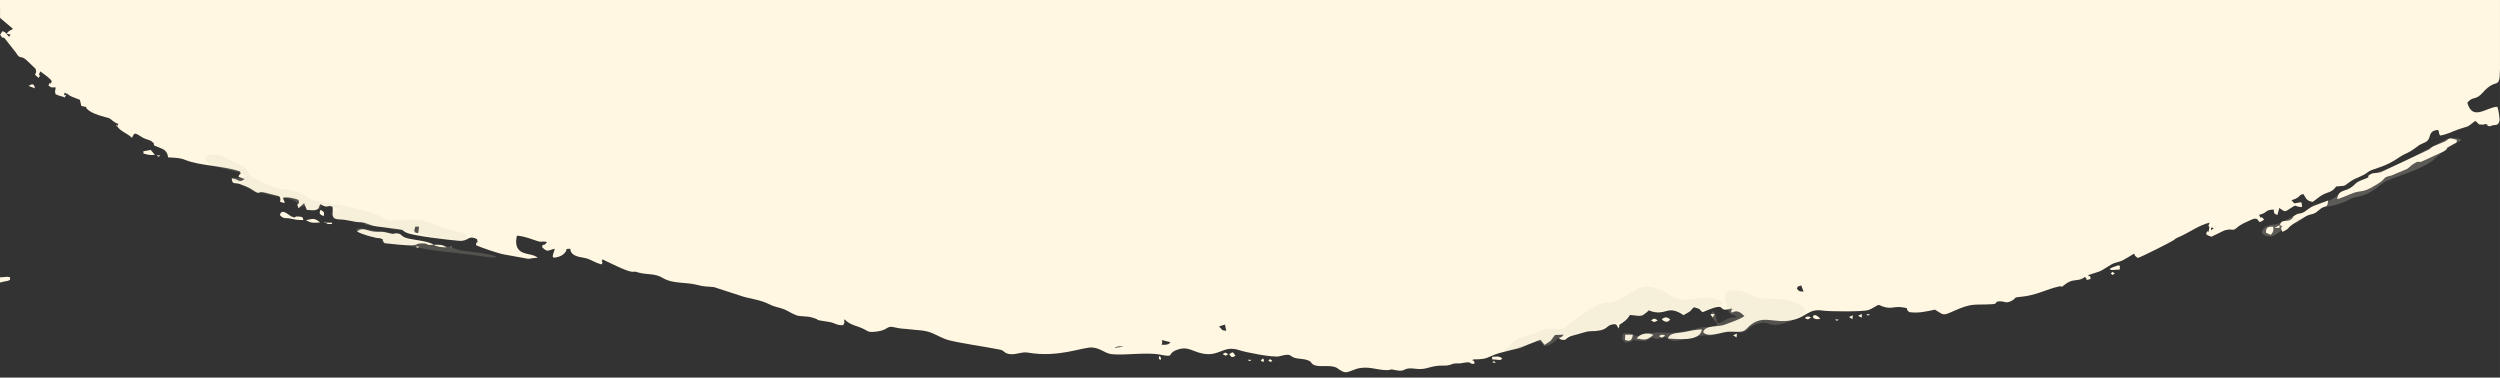 <?xml version="1.0" encoding="UTF-8"?> <!-- Creator: CorelDRAW 2017 --> <svg xmlns="http://www.w3.org/2000/svg" xmlns:xlink="http://www.w3.org/1999/xlink" xml:space="preserve" width="677.333mm" height="102.305mm" style="shape-rendering:geometricPrecision; text-rendering:geometricPrecision; image-rendering:optimizeQuality; fill-rule:evenodd; clip-rule:evenodd" viewBox="0 0 528446.72 79817.42"><rect x="0" y="0" width="528446.72" height="79817.42" fill="#333333" stroke="none"/> <defs> <style type="text/css"> <![CDATA[ .fil0 {fill:#FFF7E1} .fil1 {fill:#D5CFBC;fill-opacity:0.2} .fil2 {fill:#FFF7E1;fill-opacity:0.2} ]]> </style> </defs> <g id="Слой_x0020_1">  <g id="_2270464534688"> <path class="fil0" d="M237502.19 73282.58l-1852.71 223.06c52.19,-98.38 145.58,-195.9 175.23,-138.41l617.21 -141.53c505.48,-36.43 615.1,8.11 1060.27,56.88zm290944.53 -64912.18l0 6273.17c-88.86,4665.75 -666.9,1547.42 -3601.11,4882.33 -1655.95,1882.12 -2042.92,649.74 -3303.31,2193.89 1117.77,3981.68 4078.9,893 6353.92,849.31 217.28,471.31 532.48,2584.21 446.66,2951.29 -313.32,1339.97 -973.05,610.89 -2074.44,1200.79 -1392.32,-527.64 237.88,-160.48 -574.45,-408.12 -965.72,-294.29 -11.47,26.76 -866.01,22.39 -1230.04,-6.24 -573.75,14.75 -1610.7,-786.04 -2130.85,1645.41 -1001.99,914.07 -3502.65,1773.99 -1237.45,425.51 -2553.16,1155.22 -3952.19,1324.37 -494.79,-900.65 113.91,-1449.12 -1193.84,-1031.64 -1208.82,385.96 -716.76,1611.79 -1624.27,2276.82 -377.22,276.42 -1085.47,501.74 -1489.61,730.1l-1279.27 922.81c-461.09,328.85 -867.41,586.15 -1387.33,814.52 -1348.94,592.4 -1564.35,898.78 -2778.64,1625.05 -2651.39,1585.81 -4537.65,1630.2 -5541.75,2440.03 -999.81,806.4 -2334.24,1093.43 -3427.21,1802.23 -1972.62,1279.35 -695.38,942.47 -3211.72,1191.97 -1101.7,1466.36 -1786.39,1039.52 -3253.85,1975.82l-1719.84 1286.53c-599.34,-155.26 -862.18,-154.63 -1342.08,-652.39l-626.41 -1019.94c-1083.99,293.35 -375.35,178.82 -1195.4,731.27 -855.79,576.48 -500.02,175.23 -1305.33,621.26 936.07,904.08 227.42,609.64 1331.23,492.84 857.89,-90.81 781.59,-374.41 894.25,906.89 -1873.15,-39.63 -899.87,-760.53 -2476.16,274.47 -1184.01,777.46 -1033.9,853.13 -2331.67,-70.84l-398.05 1471.35c-984.75,-298.58 -624.07,-589.74 -825.67,-1148.12 -1957.65,104.47 -1163.8,675.25 -3051.16,1124.56 577.81,1382.26 105.87,-202.77 1053.72,1006.6 -1884.07,1507.09 -441.12,-1056.37 -2920.08,122.65 -915.86,435.5 -1946.1,822.4 -2697.42,1484.93 -1235.82,1089.84 -843.23,94.17 -2835.98,707.16l-2689.46 1310.4c-822.63,-373.4 -484.57,-68.34 -1124.56,-574.06 488.4,-1526.36 309.19,554.09 646.7,-1047.79 237.1,-1125.34 -494.09,-2.26 108.21,-1358.46 -2124.14,502.67 -3834,1769.31 -5802.25,2729.87 -420.21,205.11 -686.1,281.88 -956.28,419.9 -821.22,419.58 -394.7,257.23 -829.96,546.21 -736.5,488.87 -6823.28,3555.55 -7584.98,3759.1 -207.69,-126.86 -402.81,-257.77 -543.09,-413.66 -53.6,-59.53 -138.41,-249.74 -258.79,-495.42 -584.05,358.26 -1677.64,1044.2 -2272.92,1352.77 -992.71,514.61 -1739.9,451.18 -2595.6,982.41 -3000.37,1862.93 -1835.31,1185.88 -4726.37,2174.54 -285.47,798.83 436.36,-464.68 382.99,863.2 -1498.58,434.95 -367.7,-39.48 -1224.35,-432.93 -1400.44,1146.41 -2303.97,145.5 -4093.17,1533.69 -1211.47,939.97 -411.08,271.74 -1330.76,466.86 -2591.08,549.49 -4809.38,1907.4 -8069.86,2184.45 -1771.65,150.58 -763.65,214.16 -1940.01,840.57 -1198.37,638.19 -1326.32,156.35 -2305.14,122.72 -1587.84,-54.69 -363.49,505.8 -1768.37,594.74 -3814.26,241.55 -4158.4,-350.46 -8099.12,1414.64 -2524.3,1130.57 -2096.75,889.49 -4046.6,-254.42 -1898.12,394.38 -3480.41,804.84 -5450.07,513.29 -1041.86,-920.93 194.42,-706.07 -1012.84,-944.42 -2509.55,-495.5 -2693.36,702.87 -5434.63,-593.33 -585.45,231.64 -1334.2,817.87 -2144.73,1099.13 -1193.53,414.12 -8409.56,311.84 -9517.27,138.09 -3295.59,-517.03 -3338.03,1321.79 -6739.41,2026.46 -3984.18,825.52 -6319.51,-1624.35 -9500.65,1787.25 -1043.58,1119.18 -2490.83,440.96 -4278.55,669.4 -1383.74,176.87 -3984.02,1266.17 -4922.67,34.41 414.28,-1522.61 3318.6,-1053.25 4516.27,-1538.84 1009.02,-409.05 3135.1,-1049.43 4220.42,-1834.77 -728.69,-615.88 -1378.12,-1451.69 -2677.6,-701.78 -259.88,-510.63 -56.56,-250.21 -47.9,-578.43 30.58,-1156.08 379.33,912.82 53.44,-340.01 -3675.7,1133.85 -197.62,-1845.22 -6138.36,801.1 -1010.58,-670.49 -65.61,-540.05 -1837.89,-1061.29 -763.26,560.64 -320.97,482.31 -997.55,971.8 -183.66,132.87 -887.93,488.08 -1219.35,707.32 -3183.32,-2100.73 -3516.77,-231.25 -5992.69,-623.37 -2267.77,-359.2 -471.31,-876.15 -2405.08,483.95 -767.55,539.81 -1860.28,156.51 -2926.4,96.67 -538.49,757.17 -669.87,1011.75 -1477.36,1570.98 -1561.08,1081.11 -306.46,36.75 -971.96,1282 -376.75,-651.46 -245.45,-1023.53 -1264.06,-846.11 -1587.68,276.58 -702.4,1415.81 -4752.9,1442.33 -812.02,5.31 -2427.16,637.18 -3457.09,866.16 -2038.39,453.13 -1183.78,1395.05 -2993.89,772.78 94.87,-969.38 -47.67,332.44 896.51,-907.44l-1832.35 58.12c-1511.14,1911.38 -183.03,685.71 -2197.08,2097.22l-877.63 -1090.62 -3403.1 1323.04c-1928.23,862.26 -4929.85,1146.8 -6963.09,2119.61 -1349.1,645.45 -2074.75,709.42 -3694.26,709.42 -988.81,316.37 313.25,-43.38 94.32,920.07 -1217.64,189.66 -331.42,-548.39 -2146.76,-215.64 -1292.46,236.86 -753.66,116.09 -1856.22,150.26 -726.43,22.63 -918.2,337.9 -1715.32,430.04 -763.02,88.16 -1443.97,-24.81 -2320.67,106.5 -1872.92,280.63 -2413.9,858.83 -4518.84,579.68 -2751.1,-364.89 -1792.01,821.93 -4114.55,302.09 -1397,-312.7 -707.4,-11.86 -1838.59,-1.72 -2115.56,18.88 -4072.26,-1014.63 -6488.5,-231.95 -2100.26,680.32 -2061.41,1189.32 -3959.76,-160.02 -1083.29,-769.97 -3125.82,-282.82 -4409.15,-537.55 -1822.67,-361.85 -124.83,-1173.32 -3764.48,-1508.57 -2358.12,-217.2 -958.85,-1350.58 -4106.51,-486.21 -1198.99,329.24 -7113.28,-836.52 -8410.49,-1275.53 -3715.72,-1257.51 -4263.64,1850.45 -8712.89,465.46 -1669.29,-519.6 -2563.54,-1307.44 -4559.02,-533.96 -2259.66,875.99 -158.3,1648.07 -3570.6,985.22 -2758.51,-535.83 -7429.02,196.14 -10112.63,-81.3 -1488.6,-153.93 -2304.44,-1217.09 -4062.82,-1409.88 -1978.09,-216.97 -7078.87,2227.04 -13739.87,1068.15 -1376.87,-239.6 -2754.53,618.77 -4113.61,268.46 -1052.24,-271.27 -772.07,-686.88 -1790.69,-897.14 -2707.64,-559 -9206.91,-1467.45 -11203.33,-2113.21 -1234.1,-399.22 -2649.52,-1291.52 -3816.83,-1630.43 -1486.57,-431.52 -2532.25,-351.55 -3920.75,-538.25 -1067.69,-143.55 -2106.43,-107.2 -3174.74,-396.65 -1874.09,-507.82 -1382.8,486.13 -3617.34,816.54 -2607.07,385.49 -1846.47,-136.84 -4005.87,-904.7 -1322.57,-470.3 -2035.2,-609.09 -3088.14,-1638.31 -275.56,865.46 304.27,137.7 -283.36,1240.11 -1493.82,50.95 -1608.59,-467.57 -2977.9,-683.99 -4128.36,-652.47 -1147.19,-202.61 -3502.03,-908.84 -1287.93,-386.19 -2538.73,-195.67 -3353.17,-478.88 -969.85,-337.35 -1865.04,-965.48 -2625.72,-1274.44 -1222.55,-496.67 -1755.11,-374.41 -3256.03,-1118.48 -2094.88,-1038.43 -4145.84,-1067.69 -6371.71,-1885.24l-5241.3 -1699.25c-1812.45,-199.65 -1814.09,-8.58 -3583.95,-475.84 -2428.1,-641 -5056.86,-136.38 -7313.47,-1503.19 -1576.84,-955.1 -3366.12,-617.52 -4988.13,-1081.5 -1507.63,-431.29 -339.69,-73.49 -1524.25,-193.17 -1152.02,-116.33 -4815.24,-1984.72 -6159.34,-2614.48 -385.57,1062.69 366.22,-9.6 -157.29,1077.36 -1950,-528.5 -2236.87,-1165.44 -3856.31,-1420.49 -1251.19,-197.08 -2746.18,-518.43 -2772.86,-1905.92 -1639.33,177.57 -172.97,-194.89 -1245.1,957.76 -310.75,334.15 -711.69,582.96 -1242.06,749.92 -2078.73,654.5 -908.53,-677.28 -815.69,-1707.67 -1454.42,346.25 -1467.38,871.62 -2681.5,-346.01 374.72,-1186.43 20.67,245.06 1053.72,-1006.52 -471.55,-302.71 -989.59,-77.55 -1601.88,-138.64 -380.19,-37.92 -3182.46,-1230.98 -4752.04,-1261.17 -339.38,1408.71 -242.79,2908.38 1160.68,3522 1245.65,544.65 2379.57,389.39 3243,1157.02 -969.15,-1.87 -1357.53,166.26 -2014.21,212.37l-5036.65 -910.95c-865.07,-92.06 -5049.92,-1497.41 -5979.43,-1959.44 -78.8,-1192.13 541.29,113.67 188.73,-1289.65 -2031.69,-971.18 -1646.51,544.26 -3891.57,345.15 -2300.85,-204.02 -9360.14,-992.94 -10989.79,-1702.52 -1215.69,-529.36 -262.22,-551.2 -1733.73,-743.28 -1629.81,-212.84 -3019.95,-386.43 -4631.11,-598.33 -1843.35,-242.4 -2004.61,-869.21 -3666.8,-887.31 -958.93,-10.45 -2639.68,-565.79 -4175.95,-584.98 -2131.63,-26.6 -1172.31,-1561.7 -1461.84,-2709.51 -1285.98,-404.92 -776.75,502.05 -2571.5,-503.3 -484.03,782.29 -82.62,975.55 -1136.34,1261.02 -160.87,43.61 -1286.68,-28.87 -1721.4,-64.83l-567.9 -1407.22 -1182.53 1060.35c-662.14,-1765.88 415.68,-161.65 23.64,-1722.18 -834.64,-414.83 -2456.5,-715.74 -3338.19,-487.77l444.32 1085.4c-1933.85,-259.96 -373.16,-335.64 -1234.65,-1423.3l-3081.97 -773.95c-1677.95,-392.59 -715.98,685.63 -2481.7,-530.22 -823.18,-566.88 -1813.08,-916.49 -2653.03,-1231.29 -1208.28,-452.82 -1655.87,257.77 -1786,-1223.49 1524.41,132.4 1485.55,1086.02 2723.48,127.87l-1300.18 -450.25c421.85,-1340.6 618.92,150.58 322.45,-1148.12 -3660.64,-1256.34 -8279.19,-1114.03 -11612.23,-2443.55 -1131.66,-451.42 -2130.22,-445.88 -3584.18,-525.38 -168.75,-1104.51 -596.22,-1585.34 -1611.16,-1966.93 -2633.6,-990.29 -530.45,-395.48 -1879.24,-1423.53 -494.4,-376.91 -1211.63,-319.41 -2289.85,-1037.26 -1448.57,-964.39 -1362.13,-671.04 -1872.68,293.27 -934.9,-957.76 -2372.55,-1305.49 -3116.93,-2435.43l228.05 -503.3c-1240.73,-452.04 -1338.64,-980.54 -2024.51,-1248.85 -122.33,-47.9 -3047.8,-691.32 -4223.54,-1604.77 -1306.5,-1014.95 491.6,-483.33 -1556.94,-942.31l-310.44 -1299.79c-3435.24,-1276.85 -1430.24,-730.33 -3216.32,-1509.82 -455.01,1367.82 947.3,-367.47 0,1006.52 -607.22,-300.45 -1006.29,-226.64 -1926.59,-684.15 -192.39,-610.96 -45.8,-871.78 47.2,-1423.3 -1060.9,-83.48 -759.67,168.99 -1533.46,-393.21 456.33,-1426.18 227.81,466.86 684.15,-959.4 -387.83,-621.73 -1714.85,-1510.68 -2406.33,-2044.56 -814.67,1465.66 443.77,216.81 -369.57,1376.17 -1627.31,-1333.81 -56.72,-351.55 -660.58,-1950.23l-1978.09 -1875.18c-1105.92,-993.88 -1313.68,-14.12 -2112.98,-1465.04l-2422.25 -3079.01c-771.06,-590.52 -108.91,529.83 -958.15,-769.89l496.28 -745.47c587.79,240.77 441.12,126.62 849.31,574.06 413.42,-629.77 820.6,-743.6 1372.97,-1056.92l-2737.83 -2316.38 -11.31 -3782.74 528446.72 0c-14.28,3425.65 -8.11,6168.78 0,8370.39zm-282868.43 63512.45l1814.4 445.64c-278.84,575.23 -1157.17,600.67 -1861.6,537.31 148.78,-392.2 189.74,-562.83 47.2,-982.96zm13357.74 -3271.09l266.04 1311.88c-1046.23,-114.92 -743.91,-102.67 -1513.56,-934.66l1247.52 -377.22zm120885.06 -7580.92c372.62,-790.33 -118.82,-221.89 920.07,-707.71l496.82 1315.63c-1004.33,-70.37 -798.21,52.27 -1416.9,-607.92zm-256792.08 -7635.77l82.15 82.08c-5.46,-5.31 -109.54,-54.69 -82.15,-82.08zm344316.03 -4954.19c0,-786.74 992.55,-0.23 246.23,14.67 -75.05,1.48 -246.23,489.18 -246.23,-14.67zm-379545.85 -550.42l779.56 20.52c-84.26,529.67 -101.27,1090.55 -205.5,1379.21l-677.83 -172.58c-196.22,-847.28 -137.55,-222.04 103.76,-1227.16zm380646.77 0l82.15 82c-5.46,-5.31 -109.46,-54.61 -82.15,-82zm-380646.77 0l0 0zm-85322.11 -40183.92c27.38,-27.38 81.92,43.3 82,82.08l-82 -82.08zm-1100.92 -550.5l873.89 135.05c-301.54,283.83 -133.65,899.79 -873.89,-135.05z"></path> <path class="fil0" d="M494042.66 42110.59c832.54,-224.46 2465.55,-986.23 3372.98,-1305.96 1604.69,-565.48 1931.59,-148.16 3632.24,-1046.78 4309.68,-2277.13 1870.19,-2036.99 4480.54,-2675.5l3296.45 -1382.49c336.96,-214.71 892.46,-800.71 1398.25,-1100.77 1322.57,-784.63 611.35,-194.5 1575.2,-409.99l4844.03 -2231.57c1585.81,-1112.94 -783.23,-20.67 2036.05,-1541.96 657.85,-355.06 437.22,-21.22 685.63,-690.47 -441.12,-281.34 450.48,-38.78 -777.53,-356 -1145.63,-295.92 -991.93,114.22 -1773.6,544.73l-2359.36 955.89c-850.79,455.01 -628.36,643.81 -1507.56,969.54l-9733.22 4578.84c-965.87,277.67 -1351.75,17.16 -2076.08,401.02 -1479.23,783.78 643.58,288.36 -1422.2,1054.89 -2271.83,842.91 -1506.62,998.48 -3029.93,1924.25 -1124.17,683.13 -2470.93,345 -2641.87,2312.32z"></path> <path class="fil0" d="M91652.47 51743.72c-930.06,-826.76 -4869.85,-1060.27 -5940.97,-1490.94 -1183.62,-475.91 -705.13,-815.69 -1762.36,-908.53 -1032.19,-90.58 -245.45,329.24 -1883.06,-102.44 -1237.06,-326.12 -1229.81,-221.57 -2529.76,-244.51 -1929.17,-34.09 -2780.9,-1170.2 -4051.82,-76.69 756.31,545.27 3842.03,1446 4883.42,1446.93 1143.91,478.1 17.09,-185.14 896.51,1030.16 8779.05,1012.84 5675.16,52.19 7916.64,53.6 1833.75,1.09 425.59,472.79 2471.4,292.41z"></path> <path class="fil0" d="M482758.11 47615.2l82.15 82.08c-5.46,-5.38 -109.54,-54.69 -82.15,-82.08zm-825.75 0c1316.02,452.12 -370.04,-227.89 526.94,1399.73 2304.52,-1092.18 -122.02,-444.86 4813.21,-3215.7 1388.19,-779.33 1658.13,-253.56 2815.85,-1312.59 1568.25,-1434.45 1858.72,-155.65 2027.63,-2100.89l-2789.48 1063.78c-1241.2,409.75 -1784.83,1192.98 -2599.97,1528.46 -758.03,312 -635.7,-38.78 -1479.55,448.76 -889.57,513.91 -216.19,387.83 -965.95,961.58 -872.8,667.84 -2050.8,-224.46 -2348.67,1226.84z"></path> <path class="fil0" d="M352573.07 71560.47c1419.47,30.04 6906.92,837.45 7156.03,-1926.67 -1136.73,1.01 -2661.06,342.89 -3829.55,573.83 -1307.67,258.48 -2977.74,71.08 -3326.48,1352.84z"></path> <path class="fil0" d="M59151.44 45436.92c776.91,941.3 1283.56,581.08 2074.36,731.82 1346.6,256.76 1278.49,345.54 2903.39,345.54 -177.49,-441.82 97.99,-692.49 -1122.53,-750.23 -1086.96,-51.34 -206.28,513.6 -1408.86,-4.53 -591.85,-255.04 -1990.8,-1857.78 -2446.35,-322.61z"></path> <path class="fil0" d="M345967.46 71560.47c1546.25,186.46 1935.49,584.75 3507.25,-754.99 -536.61,-389.86 -2597.24,-631.25 -3507.25,754.99z"></path> <path class="fil0" d="M478975.61 49195.86l1032.66 437.53c632.89,-855.08 559.78,-652.08 500.8,-1695.74 -1092.89,-60.78 -1568.41,96.67 -1533.46,1258.21z"></path> <path class="fil0" d="M-0 58624.5l0 1100.92c1768.92,-487.15 1501.86,-164.31 2131.08,-621.18 -103.3,-398.05 328.07,-560.56 -668.39,-597.39 -28.55,-1.09 -1156.78,117.65 -1462.69,117.65z"></path> <path class="fil0" d="M343480.53 71835.33c1065.27,469.05 1561,39.71 1661.25,-1100.61l-1605.23 22.55 -56.02 1078.06z"></path> <path class="fil0" d="M30281.79 31978.85c251.45,589.12 -550.03,331.42 898.54,694.76 520.15,130.45 1008.39,80.13 1572.39,79.03l-901.82 -1070.49 -1569.11 296.71z"></path> <path class="fil0" d="M64679.69 46514.28c1001.21,692.65 1721.01,601.06 2980.39,503.3 -1373.83,-1185.42 -1767.67,-613.46 -2980.39,-503.3z"></path> <path class="fil0" d="M445947.72 56902.32c503.53,343.2 1167.94,69.05 2131.08,70.84 -87.46,-790.95 519.76,-1256.49 -1543.68,-445.8 -624.7,245.37 -529.83,325.42 -587.4,374.96z"></path> <path class="fil0" d="M315416.66 75964.16c1268.43,-2.34 1751.44,403.82 2131.08,-204.49 -784.09,-569.69 -1089.22,-346.01 -2131.08,-346.01l0 550.5z"></path> <path class="fil0" d="M351267.66 67479.16c40.73,38.15 94.64,53.99 114.53,122.26 12.95,44.16 988.42,966.96 1670.54,-98.69 -689.92,-501.27 -1071.82,-578.27 -1785.07,-23.56z"></path> <path class="fil0" d="M383194.63 67085.94c764.19,555.26 519.6,345.08 1580.66,346.01 -389.31,-593.02 -1481.5,-1328.35 -1580.66,-346.01z"></path> <path class="fil0" d="M91652.47 51743.72c734.47,468.97 1730.69,526.94 2752.34,550.42 -984.21,-680.87 -1526.51,-550.42 -2752.34,-550.42z"></path> <path class="fil0" d="M259819.67 74863.24c531.85,743.52 527.72,740.79 1328.97,369.57 -546.91,-847.44 -415.68,-951.13 -1328.97,-369.57z"></path> <path class="fil0" d="M68485.75 45641.41c-11.55,-917.66 125.53,-707.63 -707.71,-1305.41 -416.46,725.81 -198.95,1122.46 707.71,1305.41z"></path> <path class="fil0" d="M6055.11 18165.33l1311.81 509.77c-154.56,-1002.7 -474.2,-1042.17 -1311.81,-509.77z"></path> <path class="fil0" d="M348995.05 67707.2c728.3,464.13 657.46,440.26 1423.3,0 -765.83,-440.26 -694.99,-464.21 -1423.3,0z"></path> <path class="fil0" d="M381496.08 67227.47c804.37,397.82 601.84,357.01 1305.41,-165.09 -447.59,-208.23 -878.65,-275.09 -1305.41,165.09z"></path> <path class="fil0" d="M350670.03 71080.73c804.37,397.82 601.84,357.01 1305.33,-165.09 -447.52,-208.23 -878.57,-275.09 -1305.33,165.09z"></path> <path class="fil0" d="M258443.5 74863.24c1013.23,467.8 379.25,430.74 1148.12,0 -729.4,-418.88 -452.12,-443.22 -1148.12,0z"></path> <path class="fil0" d="M362025.34 67109.5l437.37 -705.06c-779.56,-6.94 -1268.35,-320.5 -437.37,705.06z"></path> <path class="fil0" d="M68808.2 47064.78c669.48,425.9 343.75,275.17 1376.09,275.17l0 -275.17 -1376.09 0z"></path> <polygon class="fil0" points="366342.51,70853.78 367067.61,71331.95 367148.6,70506.67 "></polygon> <polygon class="fil0" points="390838.2,67000.51 391563.3,67478.69 391644.28,66653.41 "></polygon> <path class="fil0" d="M392755.66 66764.27c1080.87,441.66 786.9,638.04 756.31,-409.68l-756.31 409.68z"></path> <path class="fil0" d="M481932.36 47615.2c-59.61,27.54 -579.99,241.23 -582.96,242.72 -511.88,260.89 -257.46,127.56 -517.97,307.78 1503.34,-30.27 797.51,172.34 1100.92,-550.5z"></path> <path class="fil0" d="M266700.46 75964.16c-180.3,415.76 -475.06,307.86 503.3,503.3 -195.44,-978.28 -87.54,-683.6 -503.3,-503.3z"></path> <path class="fil0" d="M446152.13 57798.83c699.75,460.15 139.58,433.08 872.87,0 -922.49,-544.8 -209.79,-410.38 -872.87,0z"></path> <path class="fil0" d="M268076.63 76239.41c1017.29,481.45 257.46,332.75 872.87,0 -922.57,-544.8 -209.79,-410.38 -872.87,0z"></path> <path class="fil0" d="M244957.11 75688.91c0,327.91 589.43,601.84 424.34,0 -157.52,-574.14 -424.34,-500.88 -424.34,0z"></path> <path class="fil0" d="M315440.22 76585.42l752.8 131.62c-414.2,-412.02 -350.69,-544.18 -752.8,-131.62z"></path> <path class="fil0" d="M263948.11 76239.41c266.36,266.28 870.14,-354.13 317.54,-147.61 -6.63,2.5 -691.17,-226.02 -317.54,147.61z"></path> <path class="fil0" d="M388078.05 67707.2c266.36,266.28 870.06,-354.13 317.54,-147.61 -6.63,2.5 -691.17,-226.02 -317.54,147.61z"></path> <path class="fil0" d="M33303.14 33027.89c266.36,266.36 870.06,-354.13 317.54,-147.53 -6.63,2.42 -691.17,-226.1 -317.54,147.53z"></path> <path class="fil0" d="M394683.66 66606.28c266.28,266.28 870.06,-354.13 317.46,-147.61 -6.55,2.5 -691.09,-226.02 -317.46,147.61z"></path> <path class="fil0" d="M88074.45 52294.14c266.28,266.36 870.06,-354.05 317.46,-147.53 -6.55,2.42 -691.09,-226.02 -317.46,147.53z"></path> <polygon class="fil0" points="95230.49,52294.14 95482.17,52223.38 95323.56,52020.22 "></polygon> <polygon class="fil0" points="68808.2,47064.78 68737.36,46813.09 68534.28,46971.71 "></polygon> <polygon class="fil0" points="24770.94,26697.53 24700.17,26445.92 24497.01,26604.53 "></polygon> <path class="fil0" d="M313765.24 76239.41c27.38,27.38 81.92,-120.69 82.08,-82.15l0.08 0.08c-5.46,5.38 -109.54,54.69 -82.15,82.08z"></path> <path class="fil0" d="M444225.53 57798.83c27.38,27.38 81.92,-120.69 82,-82.15l0.16 0.08c-5.46,5.38 -109.54,54.69 -82.15,82.08z"></path> <path class="fil0" d="M270003.22 76239.41c27.38,27.38 81.92,-120.69 82.08,-82.15l0.08 0.08c-5.46,5.38 -109.46,54.69 -82.15,82.08z"></path> <path class="fil0" d="M366609.88 67431.95c27.38,27.38 82,-120.69 82.08,-82.15l0.08 0.16c-5.38,5.31 -109.46,54.61 -82.15,82z"></path> <path class="fil0" d="M94129.56 53119.89l82.15 -82.08c-5.46,5.38 -109.54,54.69 -82.15,82.08z"></path> <path class="fil0" d="M93028.64 53119.89l82.15 -82.08c-5.46,5.38 -109.54,54.69 -82.15,82.08z"></path> <path class="fil0" d="M296700.83 79817.42l82.15 -82.08c-5.46,5.38 -109.54,54.69 -82.15,82.08z"></path> <path class="fil0" d="M31101.3 31376.47l82.15 -82c-5.46,5.31 -109.54,54.69 -82.15,82z"></path> <path class="fil0" d="M89175.38 52294.14l82.15 -82c-5.46,5.31 -109.54,54.69 -82.15,82z"></path> <path class="fil0" d="M111193.97 55321.73l82.15 -82.08c-5.46,5.38 -109.46,54.69 -82.15,82.08z"></path> <path class="fil0" d="M161836.85 64679.61l82.08 -82c-5.38,5.31 -109.46,54.69 -82.08,82z"></path> <path class="fil0" d="M99634.25 53670.31l82.08 -82c-5.38,5.31 -109.46,54.69 -82.08,82z"></path> <path class="fil0" d="M94955.24 53119.89l82.15 -82.08c-5.38,5.38 -109.46,54.69 -82.15,82.08z"></path> <polygon class="fil0" points="95230.49,52294.14 94680.14,52422.33 "></polygon> </g> <path class="fil1" d="M343599.67 72438.34c0,0 1300.42,-165.09 1568.8,-474.74 268.38,-309.66 -82.54,-20.75 805.07,20.6 887.62,41.35 1754.56,371.6 2559.64,-268.31 805.07,-639.91 1197.27,-227.19 1548.2,-82.62 350.93,144.57 1919.73,-598.64 2270.66,-247.71 350.93,350.93 1073.38,949.64 2642.26,578.04 1568.88,-371.6 4830.37,-1238.55 5862.48,-1052.78 1032.11,185.76 5532.15,-1259.14 6295.95,-825.67 763.8,433.47 1981.75,20.6 2497.77,-619.31 516.02,-639.91 2683.53,-1548.28 3860.13,-1156 1176.6,392.28 1589.55,495.5 2848.7,227.11 1259.14,-268.38 7493.23,-2353.2 4169.79,-4149.11 -3323.44,-1795.91 -7575.77,-805.15 -9330.41,-1568.88 -1754.64,-763.73 -3282.17,-1733.97 -5284.52,-1383.04 -2002.35,350.93 -970.16,2889.97 -970.16,2889.97 0,0 330.25,1300.49 536.69,1775.24 206.44,474.74 1899.05,639.99 1465.58,908.29 -433.47,268.31 -866.94,-165.09 -2002.27,495.42 -1135.33,660.51 -2023.02,1259.14 -2064.3,227.03 -41.27,-1032.11 -866.94,-2683.61 -1073.38,-1506.93 -206.44,1176.68 1217.79,1899.21 1114.65,2270.73 -103.14,371.53 -392.2,784.4 -1878.46,639.91 -1486.26,-144.49 -2311.85,392.12 -4087.17,722.45 -1775.32,330.33 -3261.49,598.64 -4912.92,454.15 -1651.42,-144.49 -2972.59,41.27 -4045.97,144.49 -1073.38,103.22 -1568.72,866.94 -2394.47,433.47 -825.75,-433.47 -2580.31,-784.4 -2642.26,-41.27 -61.95,743.13 -185.76,970.24 639.91,1589.48z"></path> <path class="fil1" d="M323700.06 72190.78c1238.55,-247.71 2229.38,-41.35 2435.82,660.51 206.44,701.86 1857.86,41.35 2683.53,-866.94 825.67,-908.29 2477.09,-908.29 3509.2,-1197.27 1032.11,-288.98 4128.52,-1321.09 4376.23,-825.67 247.71,495.42 1981.68,-619.23 3178.95,-1238.55 1197.27,-619.31 3302.84,-330.41 3922.08,-1527.61 619.23,-1197.2 2353.2,-577.96 3096.33,-371.53 743.13,206.44 1197.27,-1857.86 2146.84,-1114.73 949.57,743.13 4045.82,-908.29 4830.29,-247.71 784.48,660.58 2724.8,949.64 3674.37,41.35 949.57,-908.29 1156,-660.58 1899.13,-165.17 743.13,495.42 2394.47,-206.36 3055.06,-536.69 660.58,-330.33 2972.59,-660.58 41.35,-1610.15 -2931.24,-949.57 -6481.79,1238.62 -9206.6,-619.23 -2724.8,-1857.86 -5243.17,-2559.72 -7513.83,-1321.17 -2270.66,1238.55 -3839.46,2683.53 -5945.03,2683.53 -2105.57,0 -4334.88,1857.86 -6688.15,3426.66 -2353.28,1568.8 -2270.66,2435.82 -4417.5,2188.11 -2146.84,-247.71 -1692.62,-41.35 -4252.33,866.94 -2559.72,908.29 -3633.1,908.29 -4376.23,1651.42 -743.13,743.13 -2146.76,2188.11 -2766.08,2188.11 -619.31,0 3137.6,-371.6 4045.89,-619.31 908.29,-247.71 2270.66,-1444.91 2270.66,-1444.91z"></path> <path class="fil1" d="M45170.96 32629.37c2188.11,123.89 3137.6,1155.93 5036.73,1981.68 1899.13,825.75 1857.86,1362.44 2600.99,2353.28 743.13,990.84 5779.94,3054.98 7307.47,3096.33 1527.53,41.35 3922.08,784.48 4706.48,1568.88 784.4,784.4 3013.86,1073.38 5903.75,1527.53 2889.89,454.15 8298.23,1733.97 9495.5,2518.37 1197.27,784.4 1197.27,1032.03 4458.77,825.67 3261.49,-206.36 4582.74,-41.27 6275.36,619.31 1692.62,660.58 4788.94,1692.69 6110.11,1899.13 1321.17,206.44 2559.72,1321.09 825.75,1610.07 -1733.97,288.98 -6110.11,-371.45 -6935.86,-660.51 -825.75,-289.06 -3880.88,-1114.81 -5738.67,-1279.9 -1857.78,-165.09 -2683.45,-206.44 -4293.6,-784.4 -1610.15,-577.96 -3467.85,-82.62 -3756.91,-454.15 -289.06,-371.53 -578.04,-495.42 -1403.71,-495.42 -825.67,0 -990.92,-165.09 -1857.86,-371.53 -866.94,-206.44 -3137.6,-330.33 -3137.6,-330.33 0,0 -867.02,-866.87 -454.15,-1444.91 412.87,-578.04 2642.26,-82.54 990.84,-743.13 -1651.42,-660.58 -3013.86,-867.02 -3633.1,-867.02 -619.23,0 701.93,289.06 -123.82,867.02 -825.75,577.96 -2848.62,536.69 -2724.8,-123.89 123.82,-660.58 -949.57,-330.18 -1403.71,-123.82 -454.15,206.36 -123.89,-454.22 -660.58,-1032.19 -536.69,-577.96 -2477.09,-990.84 -2766.08,-990.84 -288.98,0 -2064.22,-330.25 -3798.18,-825.67 -1733.97,-495.42 -1651.5,82.62 -3055.13,-784.4 -1403.63,-867.02 -1775.32,-1321.17 -3178.95,-1692.69 -1403.63,-371.53 -1362.28,-1032.19 -206.36,-908.29 1155.93,123.89 2766.08,-41.27 1568.8,-825.67 -1197.27,-784.4 -6234.08,-1114.65 -7555.18,-2559.64 -1321.09,-1444.98 1403.71,-1568.88 1403.71,-1568.88z"></path> <path class="fil1" d="M78033.53 49927.76c0,0 3468.01,371.53 3013.86,743.13 -454.15,371.6 -577.96,743.21 1733.97,825.75 2311.93,82.54 4541.31,619.23 7266.12,1155.93 2724.8,536.69 9206.6,1073.46 12261.65,1568.88 3055.06,495.42 3509.2,41.19 536.69,-536.77 -2972.51,-577.96 -5408.33,-536.69 -6605.61,-1114.65 -1197.27,-577.96 -4376.15,-743.21 -6234.01,-1114.73 -1857.86,-371.53 -4871.72,-825.59 -5284.52,-1444.91 -412.8,-619.31 -577.88,-660.58 -1651.34,-619.31 -1073.46,41.27 -949.64,-454.15 -2353.28,-454.15 -1403.63,0 -4727.15,-949.57 -5222.57,-578.04 -495.42,371.53 392.12,856.65 1073.38,1042.41 681.26,185.76 1465.66,526.47 1465.66,526.47z"></path> <path class="fil2" d="M520359.77 29615.59c-701.86,-619.31 -2600.83,-495.5 -3385.31,-123.89 -784.48,371.6 -8504.66,4582.58 -9825.83,5201.9 -1321.17,619.31 -4582.74,1857.78 -5738.67,1981.68 -1155.93,123.89 -743.13,1692.69 -1568.8,1610.15 -825.67,-82.54 -1444.98,660.58 -2270.66,1238.55 -825.67,577.96 -1816.59,908.22 -2353.28,1032.11 -536.69,123.89 -1609.99,1444.98 -3137.6,1899.13 -1527.61,454.15 -2311.93,577.96 -3178.95,1032.11 -867.02,454.15 -1568.88,1444.91 -3137.68,1816.51 -1568.8,371.6 -3509.28,2064.3 -4871.64,2146.84 -1362.36,82.54 -2229.46,454.07 -2683.53,1279.82 -454.07,825.75 908.29,1362.36 1899.13,1238.55 990.84,-123.82 3302.77,-2353.2 4995.46,-2766.08 1692.69,-412.87 3715.64,-3426.66 5945.03,-3467.93 2229.38,-41.27 4789.1,-1073.46 5738.67,-1651.42 949.57,-577.96 2270.66,-330.33 4252.33,-1486.26 1981.68,-1155.93 2146.76,-1775.16 3550.48,-2394.47 1403.71,-619.31 4376.23,-1610.23 5367.06,-2023.02 990.84,-412.8 3756.83,-1651.42 4541.31,-2477.09 784.48,-825.67 3457.63,-2972.51 5862.48,-4087.17z"></path> </g> </svg> 